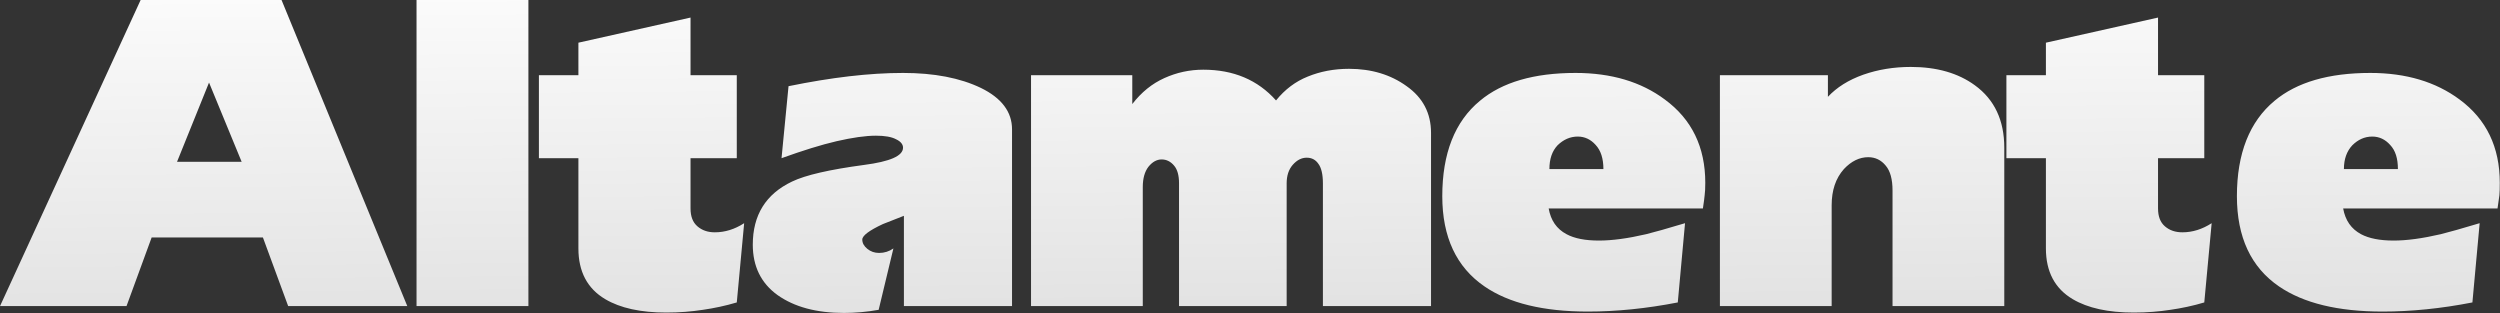 <svg width="320" height="40.1" version="1.1" viewBox="0 0 320 40.1" xmlns="http://www.w3.org/2000/svg"><rect x="0" y="0" width="320" height="40.1" fill="#333333" stroke="none"/><defs><linearGradient id="linearGradient3827" x1="222.8" x2="223.9" y1="473.1" y2="599.7" gradientTransform="matrix(.281 0 0 .281 193.7 54.44)" gradientUnits="userSpaceOnUse"><stop stop-color="#fff" offset="0"/><stop stop-color="#ddd" offset="1"/></linearGradient></defs><g transform="matrix(1.6 0 0 1.6 -316.7 -307.4)"><path d="m209.2 192.1-11.26 24.51h10.12l2.01-5.49h8.9l2.02 5.49h9.53l-10.07-24.51zm22.06 0v24.51h8.95v-24.51zm21.92 1.43-8.97 2.01v2.6h-3.16v6.64h3.16v7.22c0 1.85.71 3.21 2.15 4.06 1.2.71 2.83 1.07 4.88 1.07 1.05 0 2.02-.08 2.93-.22.9-.13 1.8-.32 2.71-.59l.59-6.34c-.76.49-1.54.73-2.35.73-.56 0-1.02-.16-1.39-.48s-.55-.79-.55-1.43v-4.02h3.7v-6.64h-3.7zm117.4 0-8.97 2.01v2.6h-3.16v6.64h3.16v7.22c0 1.85.71 3.21 2.15 4.06 1.2.71 2.83 1.07 4.88 1.07 1.05 0 2.03-.08 2.93-.22.9-.13 1.81-.32 2.71-.59l.59-6.34c-.76.49-1.54.73-2.34.73-.57 0-1.03-.16-1.4-.48s-.55-.79-.55-1.43v-4.02h3.7v-6.64h-3.7zm-19.78 3.95c-1.37 0-2.63.21-3.8.62-1.18.42-2.12 1.01-2.83 1.77v-1.73h-8.64v18.47h8.94v-8.06c0-1.2.32-2.16.98-2.9.59-.63 1.24-.95 1.95-.95.56 0 1.03.23 1.39.67.37.43.55 1.1.55 2v9.24h8.94v-12.67c0-2.18-.78-3.85-2.35-4.99-1.34-.98-3.05-1.47-5.13-1.47zm-44.94.15c-1.2 0-2.3.21-3.3.62-.98.39-1.83 1.03-2.54 1.91-1.46-1.64-3.4-2.46-5.82-2.46-1.1 0-2.14.23-3.11.67-.98.44-1.84 1.13-2.57 2.08v-2.31h-8.1v18.47h8.94v-9.53c0-.68.15-1.22.45-1.61.31-.39.67-.59 1.06-.59s.72.17.99.49c.27.31.4.79.4 1.42v9.82h8.61v-9.82c0-.61.16-1.1.48-1.47.34-.39.71-.58 1.13-.58.39 0 .7.16.92.48.24.31.37.84.37 1.57v9.82h8.65v-13.85c0-1.59-.66-2.83-1.95-3.74-1.27-.92-2.81-1.39-4.61-1.39zm-35.68.33c-2.69 0-5.74.36-9.16 1.06l-.56 5.76c1.69-.61 3.16-1.07 4.41-1.36 1.27-.29 2.31-.44 3.14-.44.71 0 1.25.09 1.62.29.36.17.55.4.55.67 0 .66-1.05 1.11-3.12 1.38-2.76.37-4.68.81-5.76 1.33-2.1 1-3.14 2.68-3.14 5.05 0 1.73.66 3.08 1.98 4.03 1.34.95 3.11 1.43 5.31 1.43.91 0 1.83-.08 2.78-.25l1.18-4.91c-.34.24-.73.36-1.14.36-.37 0-.68-.11-.95-.33s-.4-.47-.4-.74c0-.31.55-.73 1.65-1.24.36-.15.92-.37 1.68-.66v7.22h8.65v-14.14c0-1.39-.83-2.5-2.49-3.31-1.66-.8-3.74-1.2-6.23-1.2zm53.8 0c-3.32 0-5.87.74-7.65 2.23-2.01 1.66-3.01 4.21-3.01 7.63 0 3.27 1.13 5.68 3.38 7.22 1.95 1.34 4.71 2.01 8.27 2.01 2.28 0 4.67-.24 7.19-.73l.58-6.34c-1.46.44-2.5.73-3.11.88-1.46.34-2.73.51-3.78.51-1.1 0-1.96-.17-2.59-.51-.79-.42-1.26-1.1-1.43-2.06h12.34c.08-.51.12-.86.14-1.06.03-.22.05-.55.05-.99 0-2.86-1.08-5.08-3.23-6.66-1.9-1.42-4.29-2.13-7.15-2.13zm63.58 0c-3.32 0-5.88.74-7.66 2.23-2 1.66-3.01 4.21-3.01 7.63 0 3.27 1.12 5.68 3.37 7.22 1.96 1.34 4.72 2.01 8.29 2.01 2.27 0 4.67-.24 7.18-.73l.58-6.34c-1.47.44-2.5.73-3.11.88-1.47.34-2.72.51-3.77.51-1.1 0-1.97-.17-2.61-.51-.78-.42-1.26-1.1-1.43-2.06h12.35c.07-.51.12-.86.15-1.06.02-.22.03-.55.03-.99 0-2.86-1.07-5.08-3.21-6.66-1.91-1.42-4.29-2.13-7.15-2.13zm-172.9.77 2.61 6.34h-5.17zm109.5 4.32c.56 0 1.04.23 1.43.67.41.44.62 1.08.62 1.93h-4.32c0-.8.21-1.43.65-1.9.47-.46 1.01-.7 1.62-.7zm63.56 0c.56 0 1.04.23 1.43.67.42.44.62 1.08.62 1.93h-4.32c0-.8.23-1.43.67-1.9.46-.46.99-.7 1.6-.7z" color="#000000" fill="url(#linearGradient3827)" fill-rule="evenodd" style="fill:url(#linearGradient3827)"/></g></svg>
